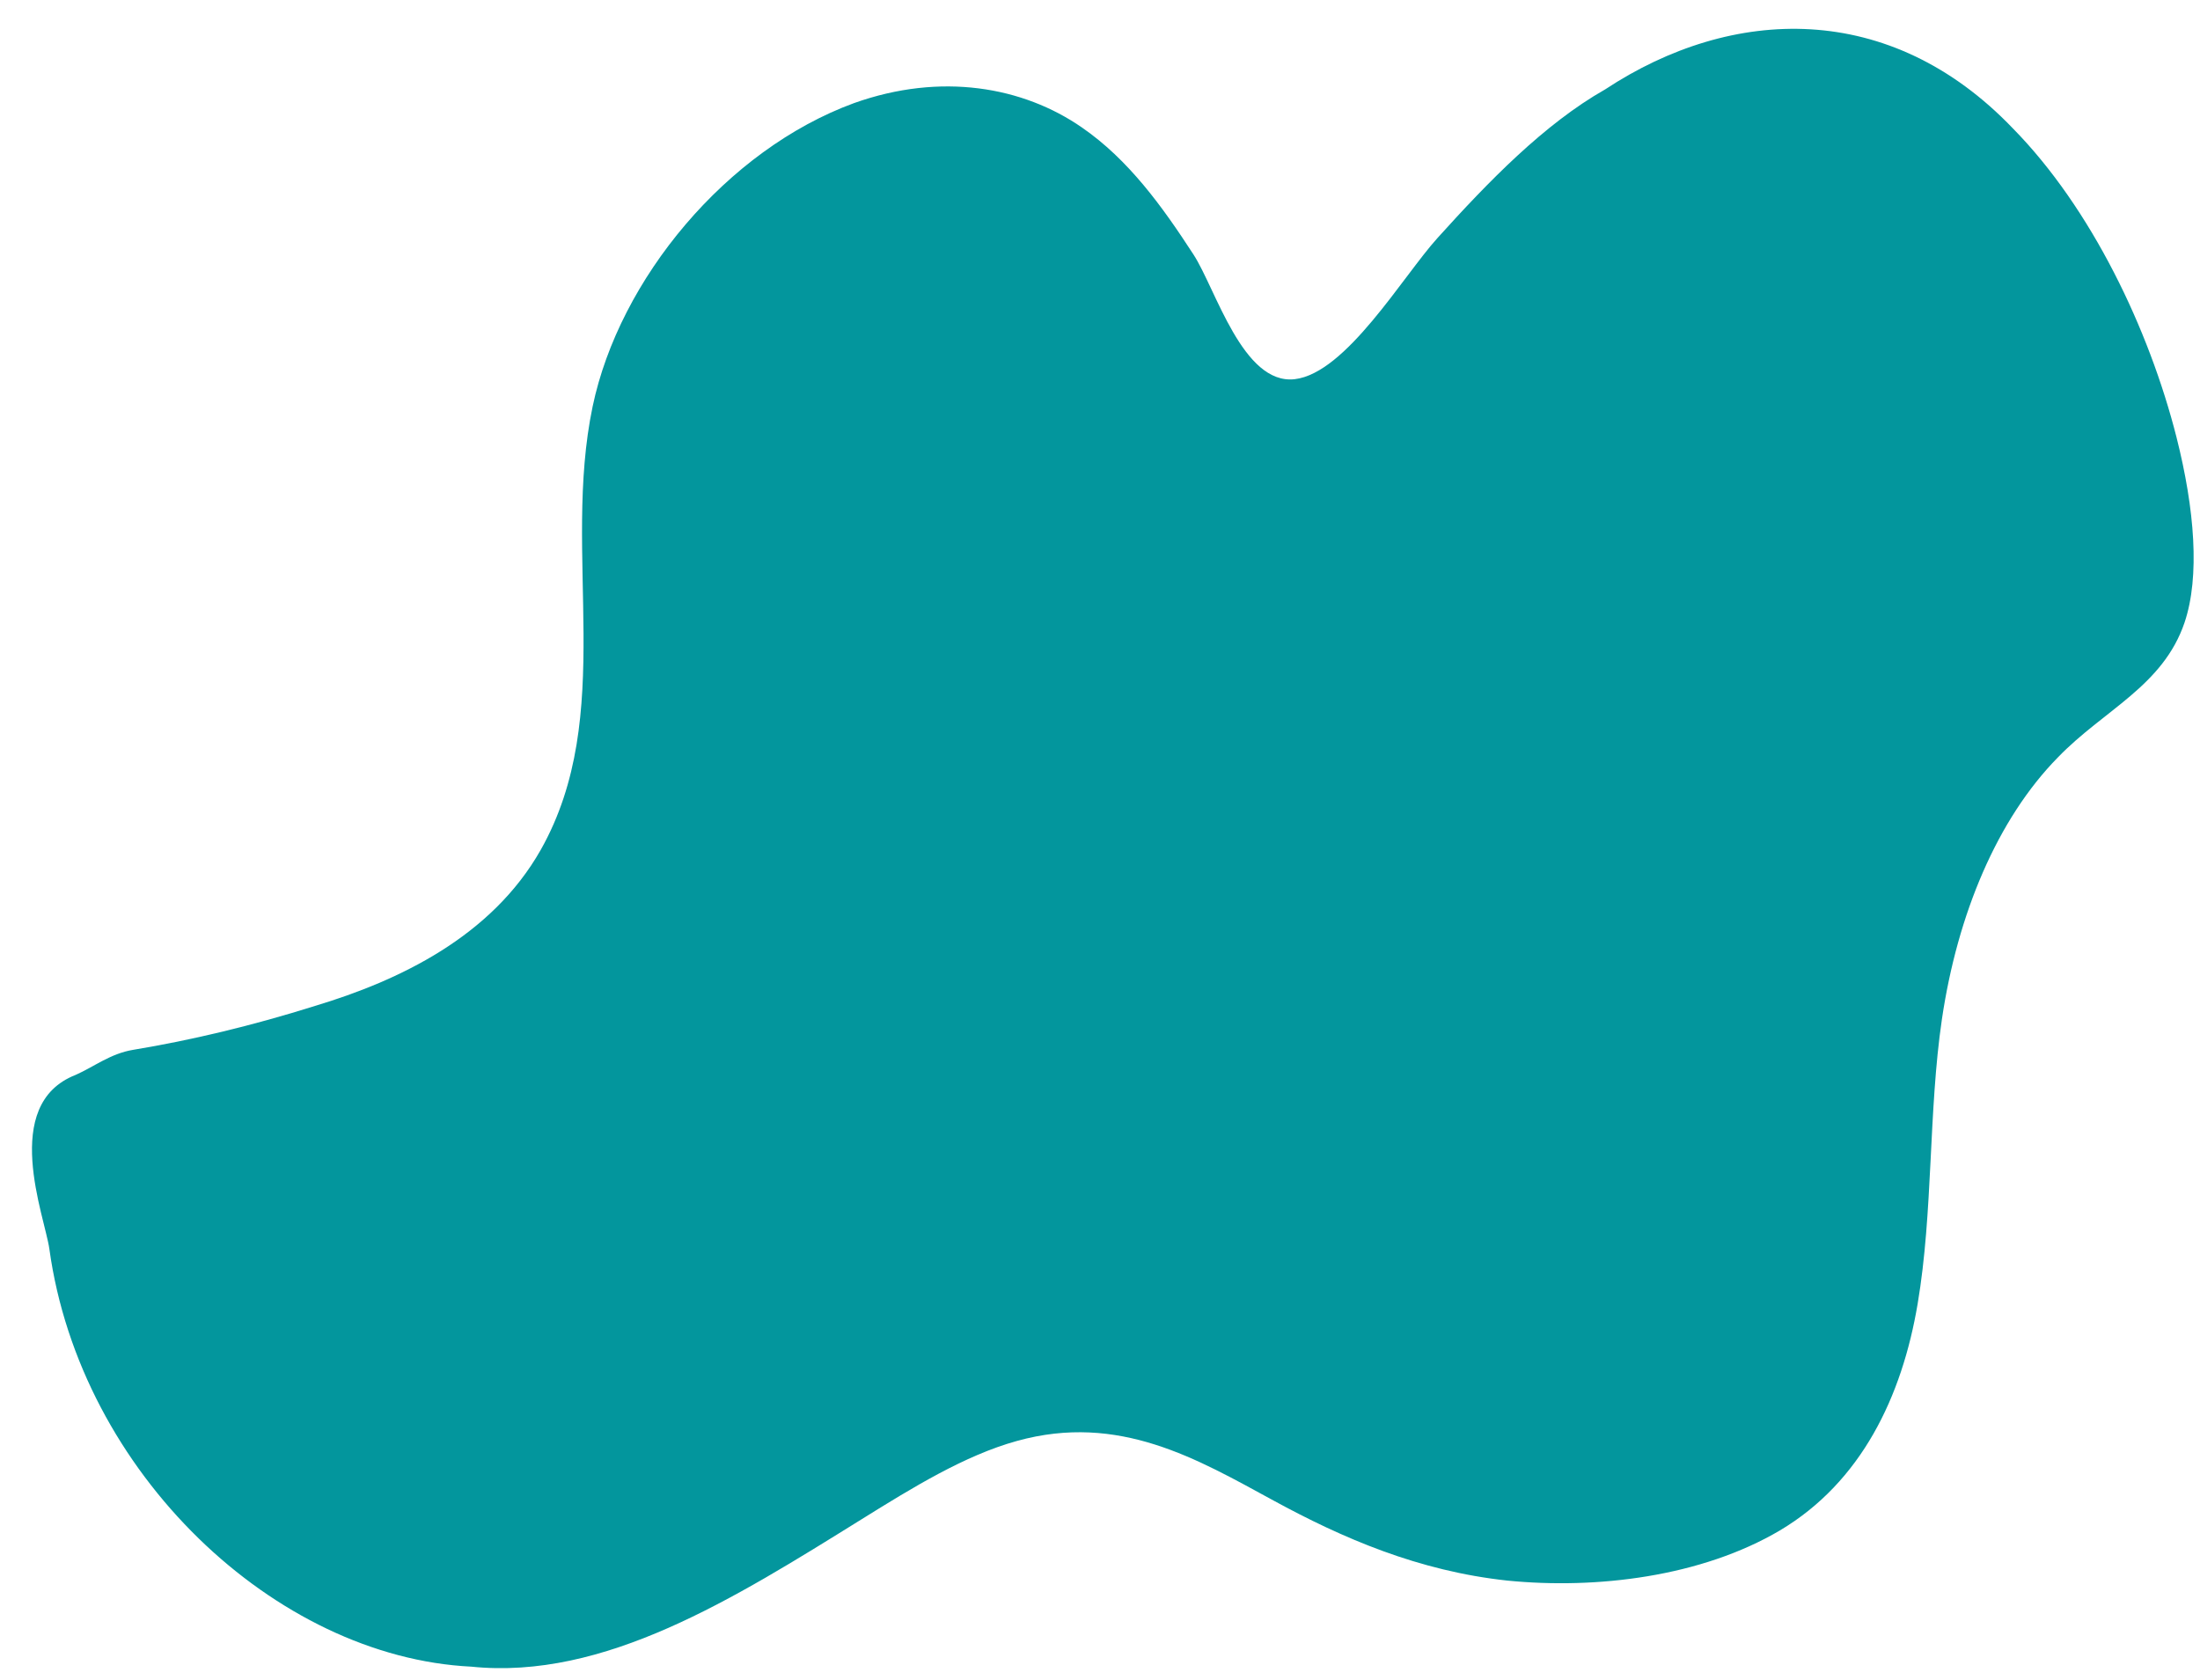 <?xml version="1.0" encoding="UTF-8" standalone="no"?><svg xmlns="http://www.w3.org/2000/svg" xmlns:xlink="http://www.w3.org/1999/xlink" fill="#000000" height="373.1" preserveAspectRatio="xMidYMid meet" version="1" viewBox="-7.1 -6.4 488.6 373.1" width="488.6" zoomAndPan="magnify"><g id="change1_1"><path d="M349.38,13.46c28.28-18.65,63.28-19.82,90.53,8.62c17.48,17.76,30.3,44.69,36.37,68.62 c4.05,16,5.22,30.93,1.8,41.12c-4.8,14.18-17.91,19.38-28.15,29.99c-13.45,13.69-22.3,34.81-25.75,58.14 c-3.02,20.55-1.93,42.78-5.39,63.21c-3.47,20.6-12.51,39.57-30.59,50.32c-17.49,10.31-40.75,13.1-60.51,11.14 c-19.76-2.12-36.6-9.41-51.99-17.8c-16.81-9.14-34.24-19.53-56.96-13.21c-11.56,3.19-23.2,10.37-34.42,17.35 c-28.53,17.74-57.24,35.8-86.77,32.77c-43.44-2.13-86.81-42.95-93.69-92.78c-1-7.17-10.99-32.03,5.8-38.62 c4.2-1.85,7.75-4.76,12.85-5.59c12.86-2.13,26.38-5.35,40.43-9.77c18.58-5.6,39.12-15.34,50.06-34.65 c16.87-29.9,4.61-65.44,11.52-98.46c5.93-28.28,29.72-56.98,58.04-67.36c19.37-6.91,37.58-3.62,50.61,5.4 c10.34,7.13,17.82,17.48,24.81,28.25c4.93,7.61,10.93,28.95,22.44,27.66c11.43-1.3,24.04-22.86,31.73-31.35 C323.4,33.99,335.87,21.12,349.38,13.46z" fill="#03969d"/></g></svg>